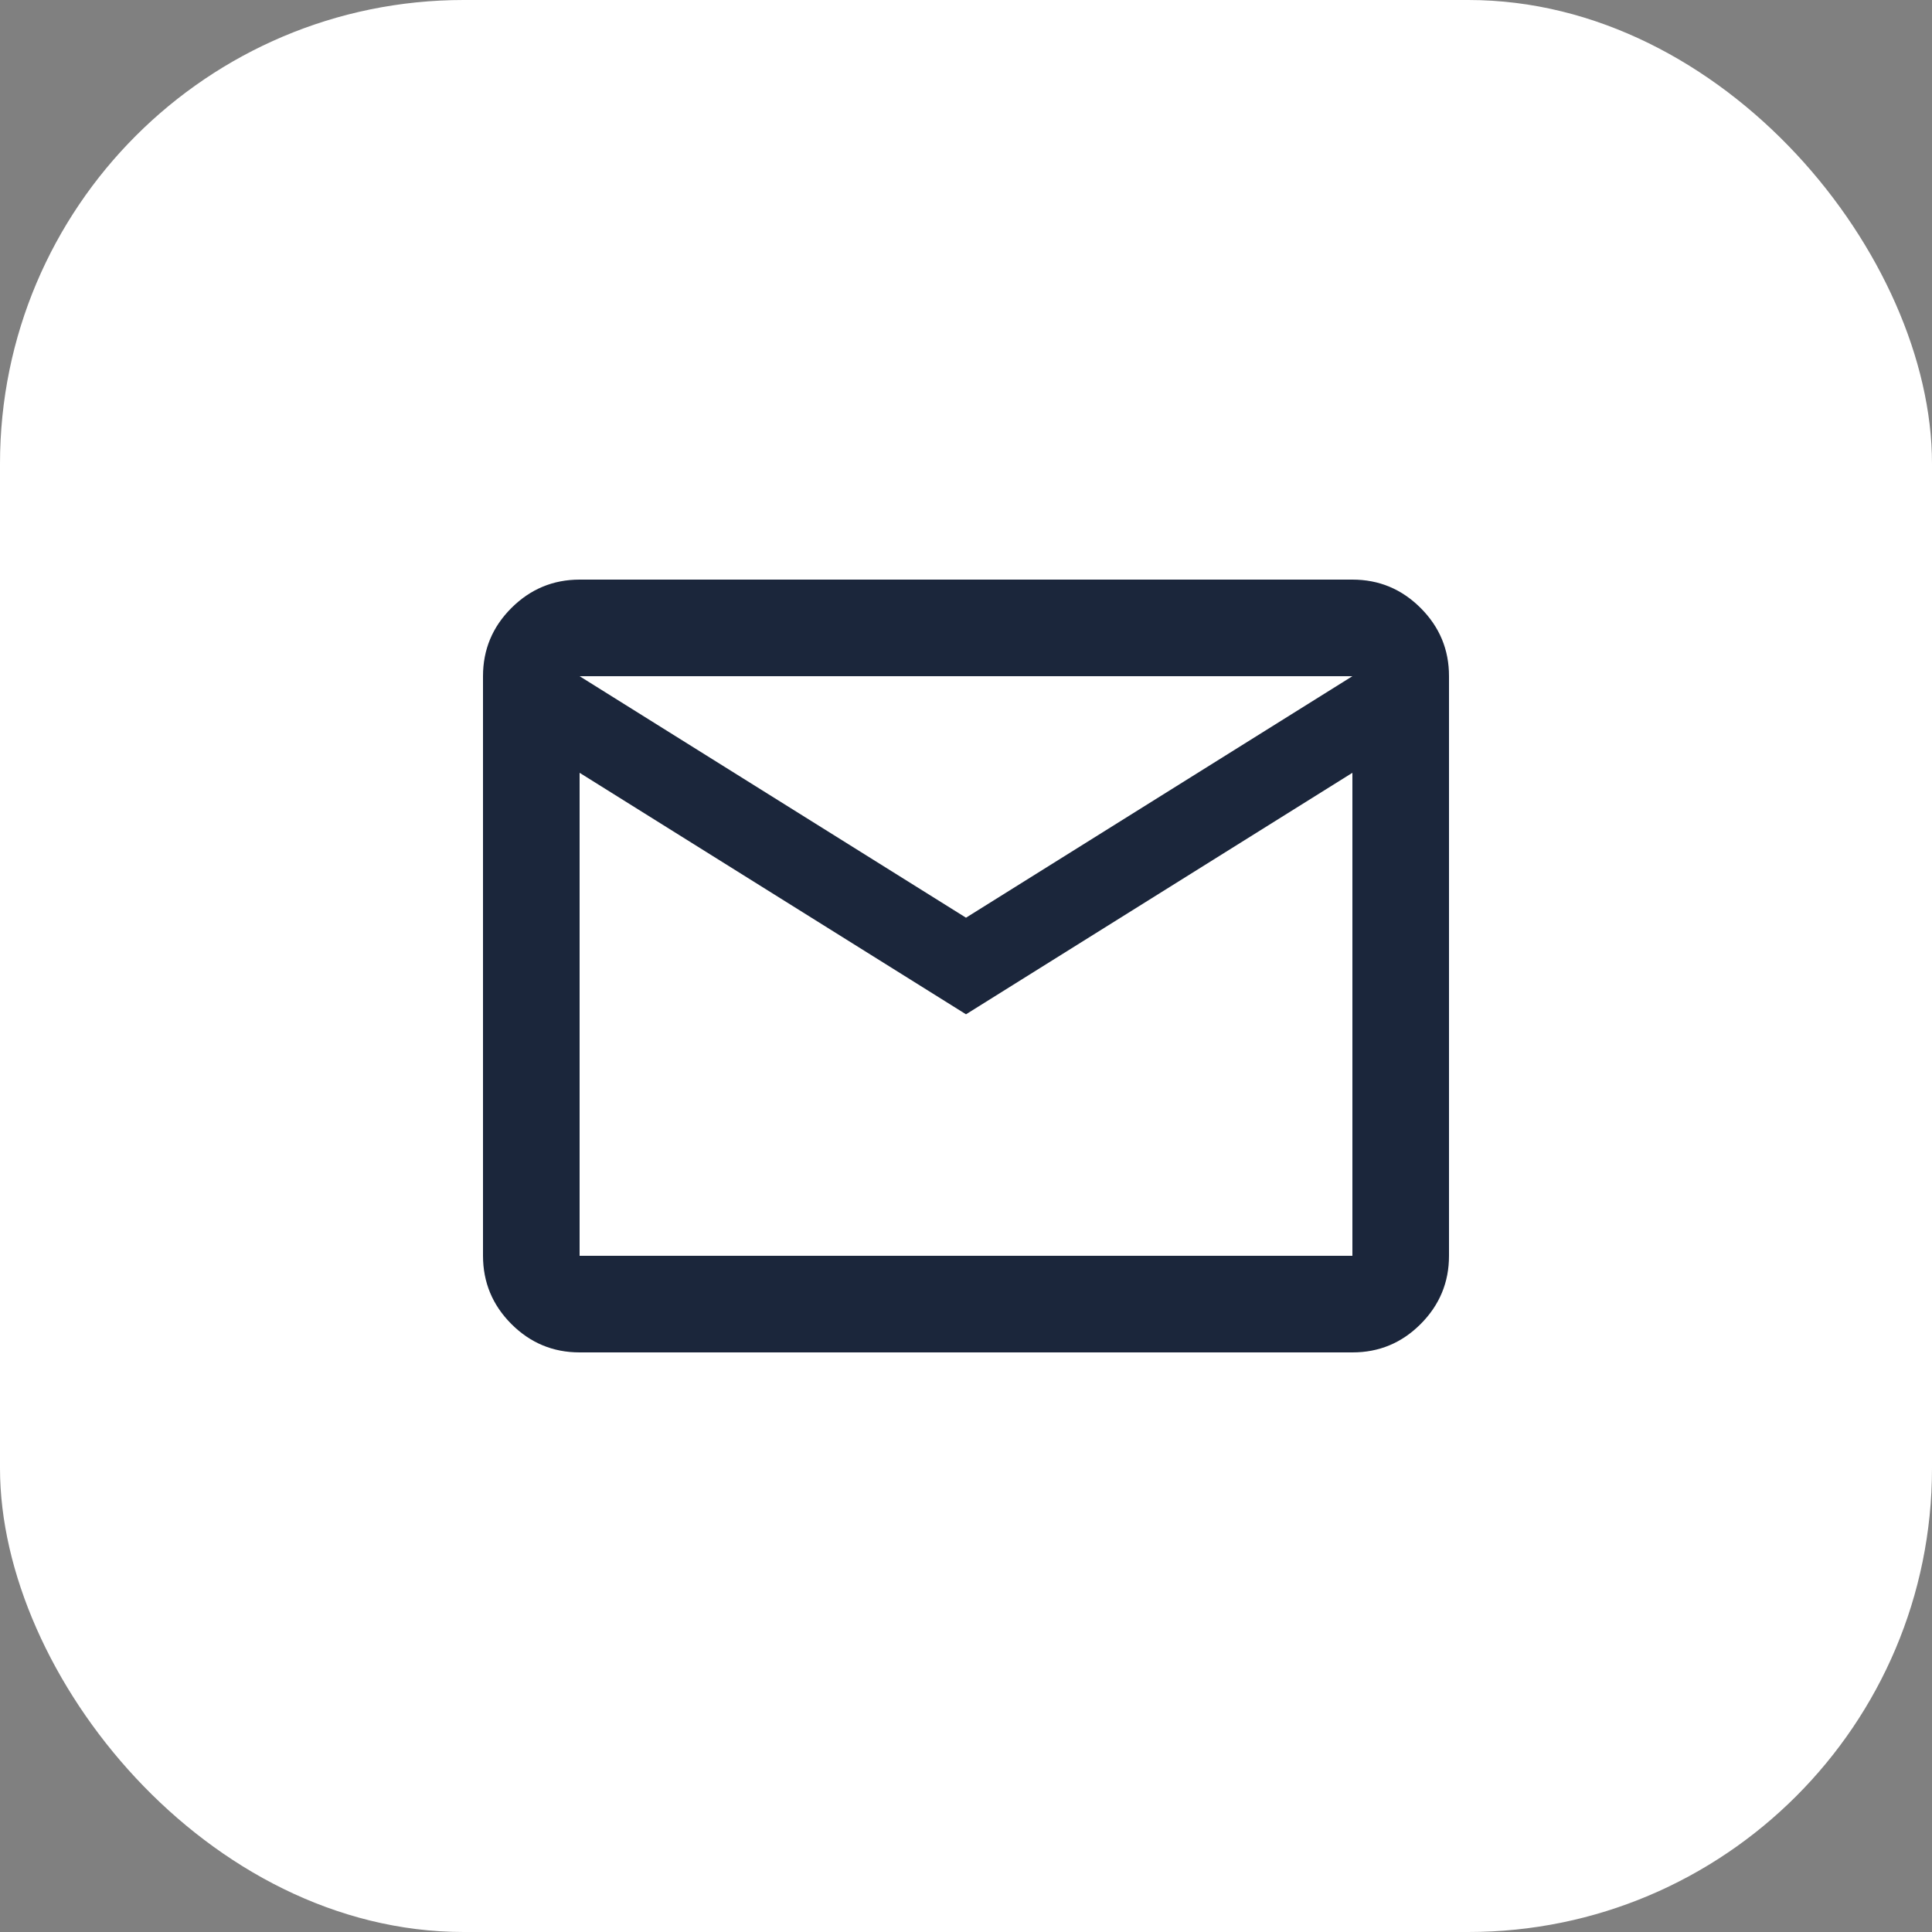 <?xml version="1.0" encoding="UTF-8"?> <svg xmlns="http://www.w3.org/2000/svg" width="50" height="50" viewBox="0 0 50 50" fill="none"><rect x="0" y="0" width="50" height="50" fill="#808080" stroke="none"/><rect width="50" height="50" rx="12" fill="white"></rect><path d="M15 35C14.312 35 13.724 34.755 13.235 34.266C12.746 33.777 12.501 33.188 12.5 32.5V17.5C12.5 16.812 12.745 16.224 13.235 15.735C13.725 15.246 14.313 15.001 15 15H35C35.688 15 36.276 15.245 36.766 15.735C37.256 16.225 37.501 16.813 37.5 17.5V32.5C37.5 33.188 37.255 33.776 36.766 34.266C36.277 34.756 35.688 35.001 35 35H15ZM25 26.25L15 20V32.5H35V20L25 26.25ZM25 23.75L35 17.5H15L25 23.75ZM15 20V17.5V32.5V20Z" fill="#1B263B"></path></svg> 